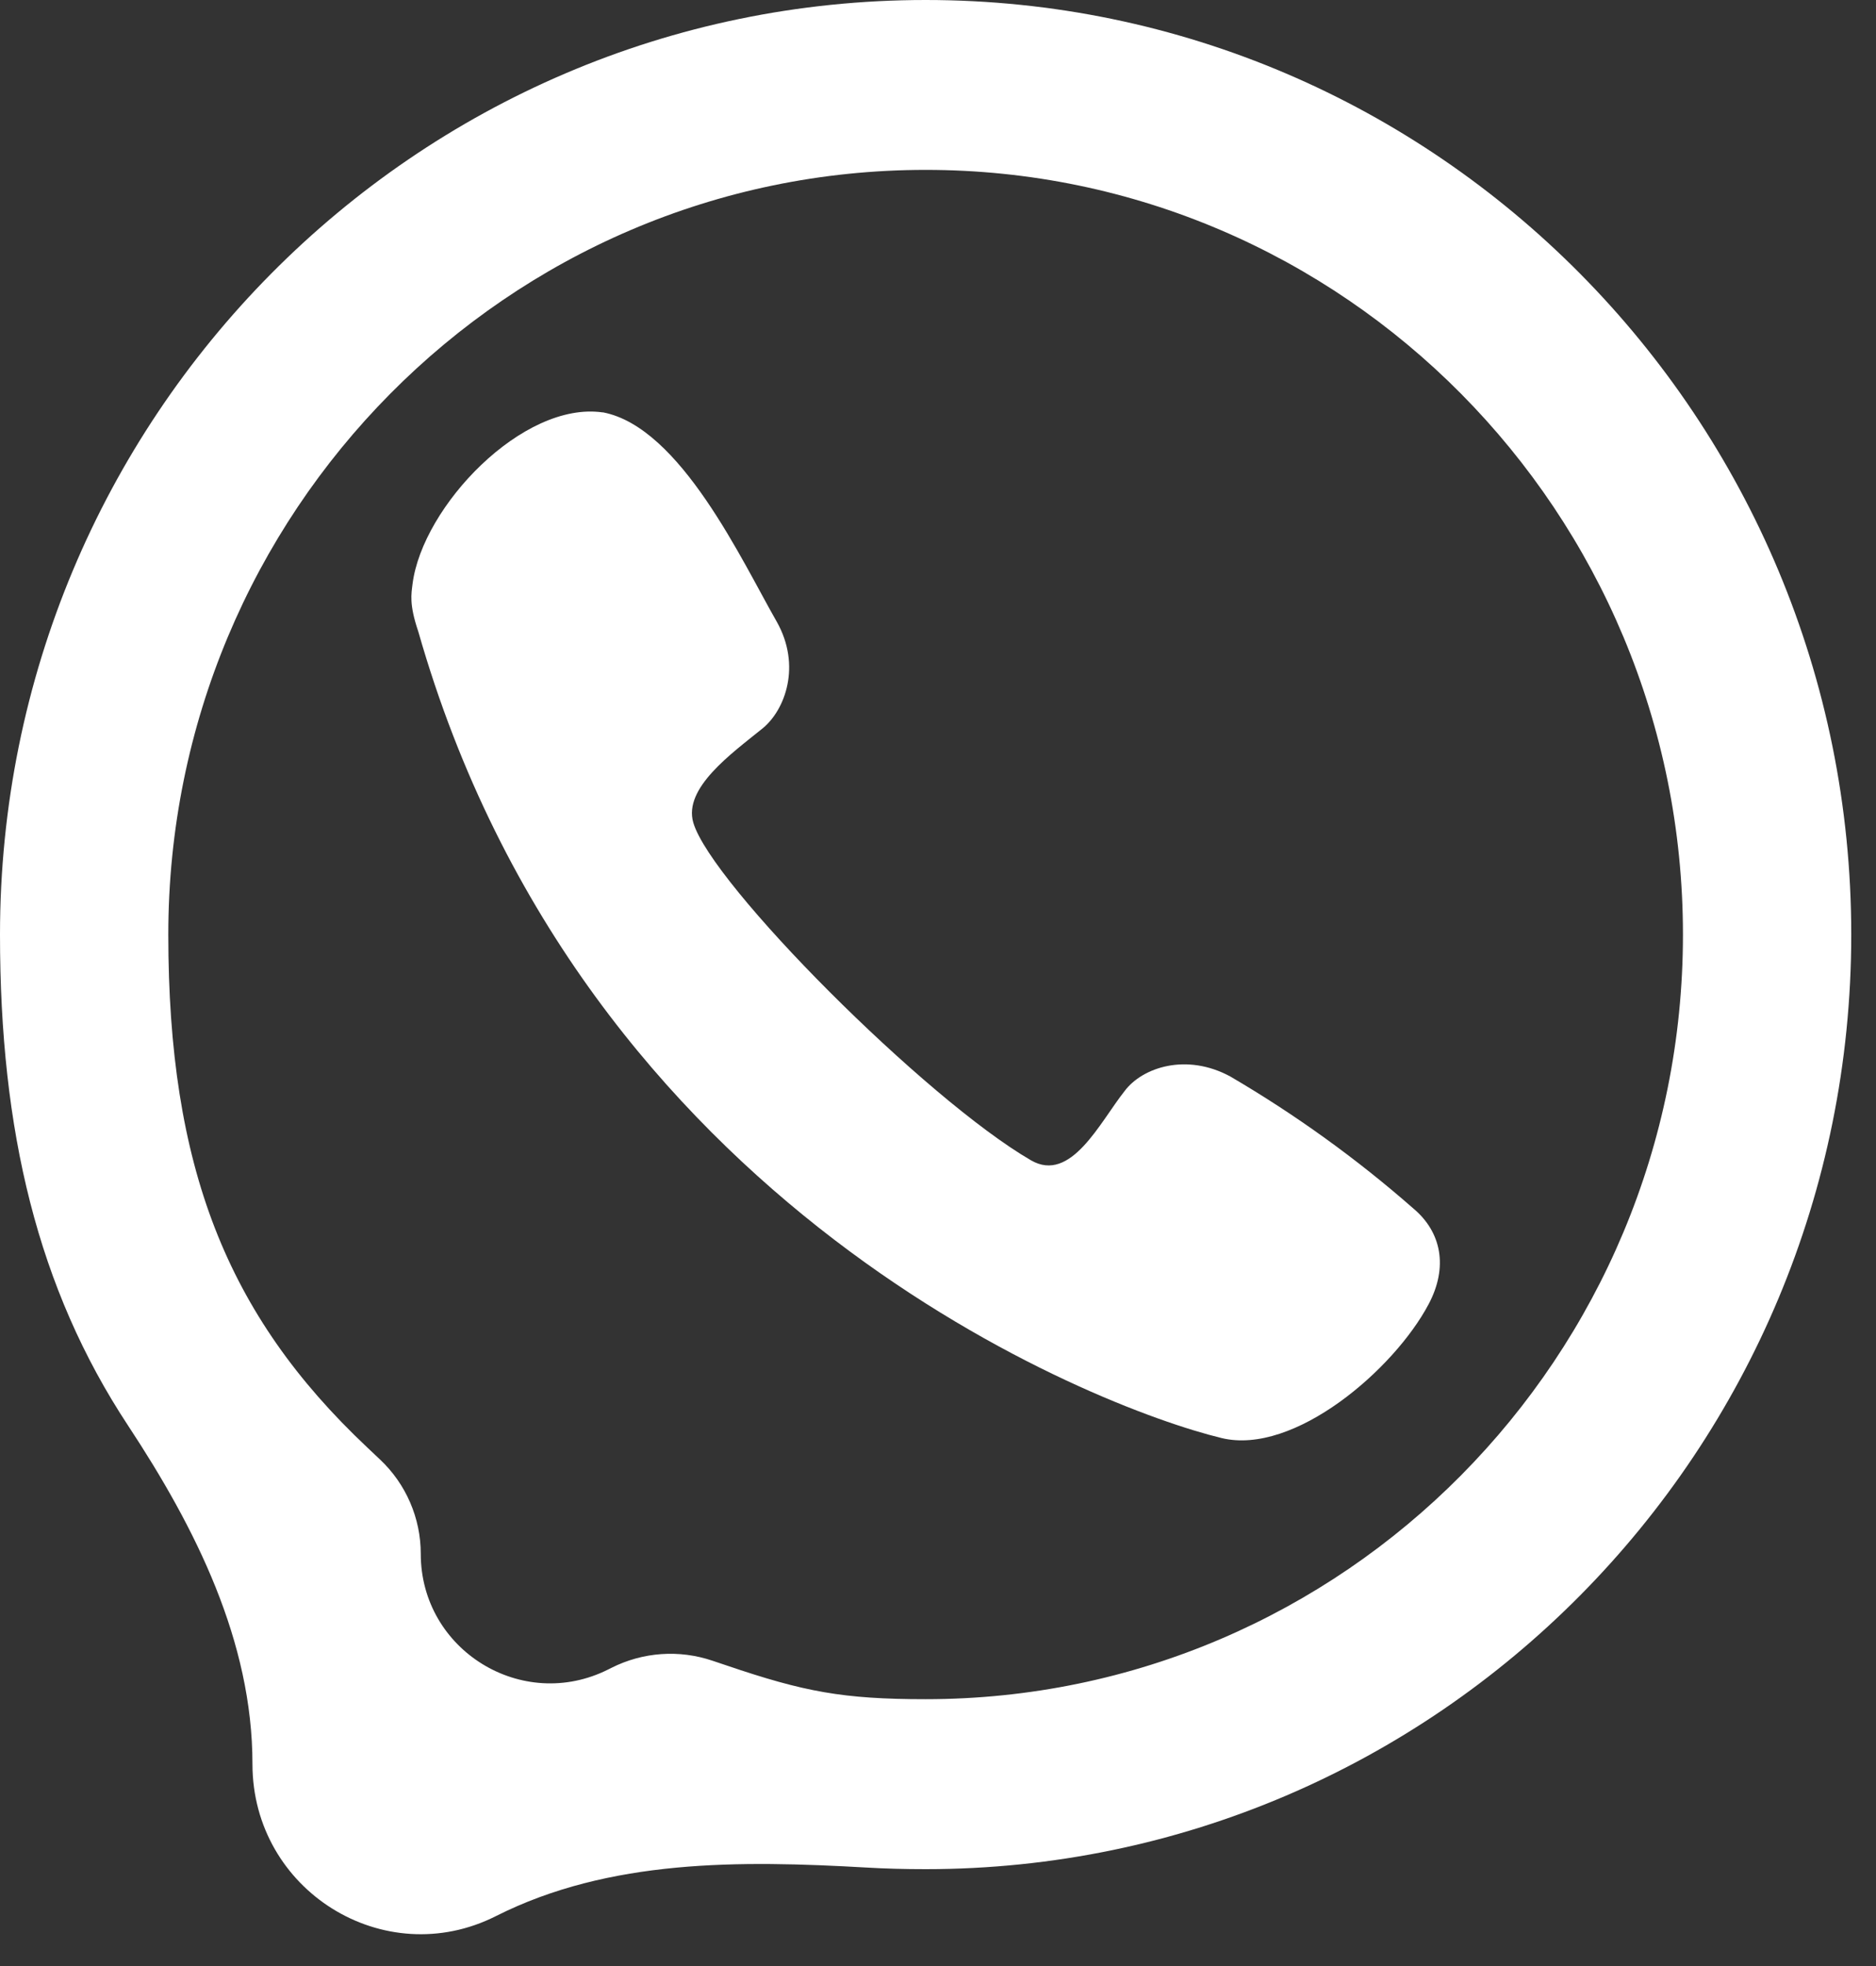 <?xml version="1.0" encoding="UTF-8"?> <svg xmlns="http://www.w3.org/2000/svg" width="21" height="22" viewBox="0 0 21 22" fill="none"><rect x="0" y="0" width="21" height="22" fill="#333333" stroke="none"/><path d="M4.618 6.535C4.728 5.666 5.854 4.485 6.748 4.615C6.748 4.615 6.749 4.615 6.748 4.614V4.614C6.748 4.614 6.748 4.614 6.749 4.614C7.619 4.781 8.307 6.281 8.695 6.957C8.971 7.446 8.792 7.943 8.535 8.152C8.189 8.432 7.647 8.818 7.761 9.206C7.963 9.895 10.361 12.3 11.541 12.984C11.988 13.243 12.311 12.56 12.588 12.21C12.789 11.941 13.284 11.781 13.772 12.046C14.5 12.472 15.186 12.966 15.82 13.522C16.137 13.787 16.212 14.18 15.992 14.594C15.605 15.325 14.487 16.288 13.675 16.092C12.258 15.75 6.524 13.522 4.682 7.066C4.578 6.76 4.605 6.645 4.618 6.535Z" fill="white"></path><path fill-rule="evenodd" clip-rule="evenodd" d="M10.362 20.916C10.122 20.916 9.905 20.91 9.701 20.898C8.283 20.817 6.821 20.801 5.552 21.441V21.441C4.3 22.073 2.826 21.154 2.826 19.74V19.74C2.826 18.367 2.19 17.099 1.434 15.953C0.422 14.419 0 12.655 0 10.458C0 4.682 4.639 0 10.362 0C16.084 0 20.723 4.682 20.723 10.458C20.723 16.233 16.084 20.916 10.362 20.916ZM4.71 17.387C4.71 16.988 4.545 16.606 4.254 16.332L4.111 16.197C2.535 14.714 1.884 13.056 1.884 10.458C1.884 5.732 5.68 1.901 10.362 1.901C15.044 1.901 18.839 5.732 18.839 10.458C18.839 15.183 15.044 19.014 10.362 19.014C9.433 19.014 8.998 18.93 8.135 18.637L7.977 18.584C7.603 18.457 7.195 18.486 6.843 18.664L6.811 18.68C5.847 19.166 4.71 18.466 4.71 17.387V17.387Z" fill="white"></path></svg> 
